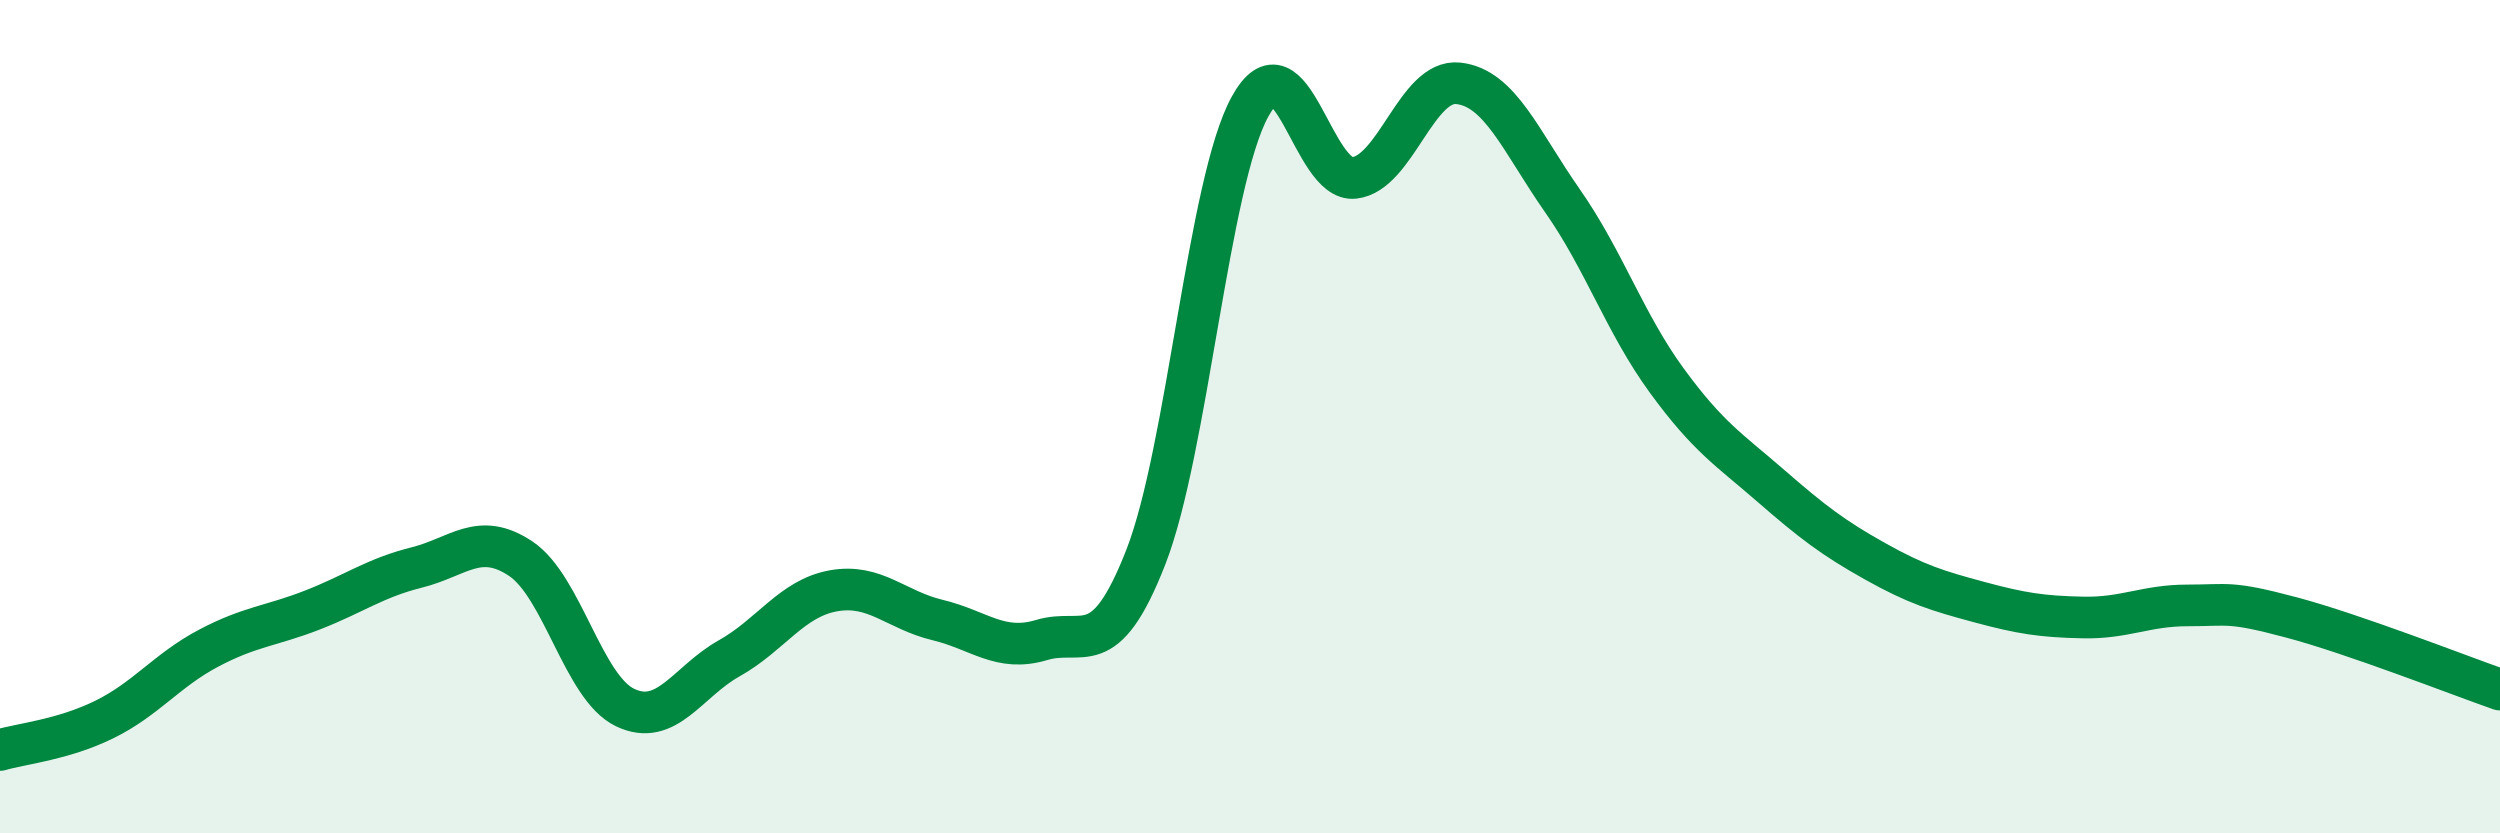 
    <svg width="60" height="20" viewBox="0 0 60 20" xmlns="http://www.w3.org/2000/svg">
      <path
        d="M 0,18 C 0.5,17.85 1.5,17.76 2.5,17.27 C 3.5,16.78 4,16.09 5,15.56 C 6,15.03 6.5,15.03 7.5,14.64 C 8.5,14.25 9,13.87 10,13.62 C 11,13.37 11.5,12.74 12.5,13.41 C 13.5,14.08 14,16.5 15,16.98 C 16,17.46 16.5,16.36 17.5,15.8 C 18.5,15.24 19,14.36 20,14.18 C 21,14 21.5,14.64 22.5,14.88 C 23.5,15.12 24,15.66 25,15.36 C 26,15.06 26.5,15.93 27.5,13.37 C 28.5,10.81 29,4.38 30,2.56 C 31,0.74 31.5,4.38 32.5,4.27 C 33.5,4.16 34,1.89 35,2 C 36,2.11 36.5,3.39 37.5,4.82 C 38.5,6.25 39,7.76 40,9.13 C 41,10.5 41.5,10.79 42.5,11.66 C 43.5,12.53 44,12.91 45,13.47 C 46,14.03 46.5,14.18 47.5,14.45 C 48.5,14.72 49,14.8 50,14.82 C 51,14.84 51.5,14.53 52.5,14.53 C 53.5,14.53 53.5,14.42 55,14.82 C 56.5,15.22 59,16.2 60,16.55L60 20L0 20Z"
        fill="#008740"
        opacity="0.1"
        stroke-linecap="round"
        stroke-linejoin="round"
      />
      <path
        d="M 0,18 C 0.5,17.85 1.5,17.76 2.5,17.27 C 3.5,16.78 4,16.09 5,15.56 C 6,15.03 6.5,15.03 7.5,14.64 C 8.5,14.25 9,13.87 10,13.62 C 11,13.37 11.5,12.74 12.5,13.41 C 13.5,14.08 14,16.5 15,16.98 C 16,17.46 16.5,16.36 17.5,15.8 C 18.5,15.24 19,14.36 20,14.18 C 21,14 21.5,14.64 22.5,14.88 C 23.5,15.12 24,15.66 25,15.36 C 26,15.06 26.5,15.93 27.5,13.37 C 28.5,10.81 29,4.38 30,2.56 C 31,0.74 31.5,4.38 32.5,4.27 C 33.5,4.16 34,1.89 35,2 C 36,2.11 36.5,3.39 37.5,4.82 C 38.5,6.25 39,7.76 40,9.13 C 41,10.5 41.5,10.79 42.5,11.66 C 43.5,12.53 44,12.91 45,13.47 C 46,14.03 46.5,14.18 47.5,14.45 C 48.5,14.72 49,14.8 50,14.82 C 51,14.84 51.5,14.53 52.5,14.53 C 53.5,14.53 53.5,14.42 55,14.82 C 56.5,15.22 59,16.2 60,16.55"
        stroke="#008740"
        stroke-width="1"
        fill="none"
        stroke-linecap="round"
        stroke-linejoin="round"
      />
    </svg>
  